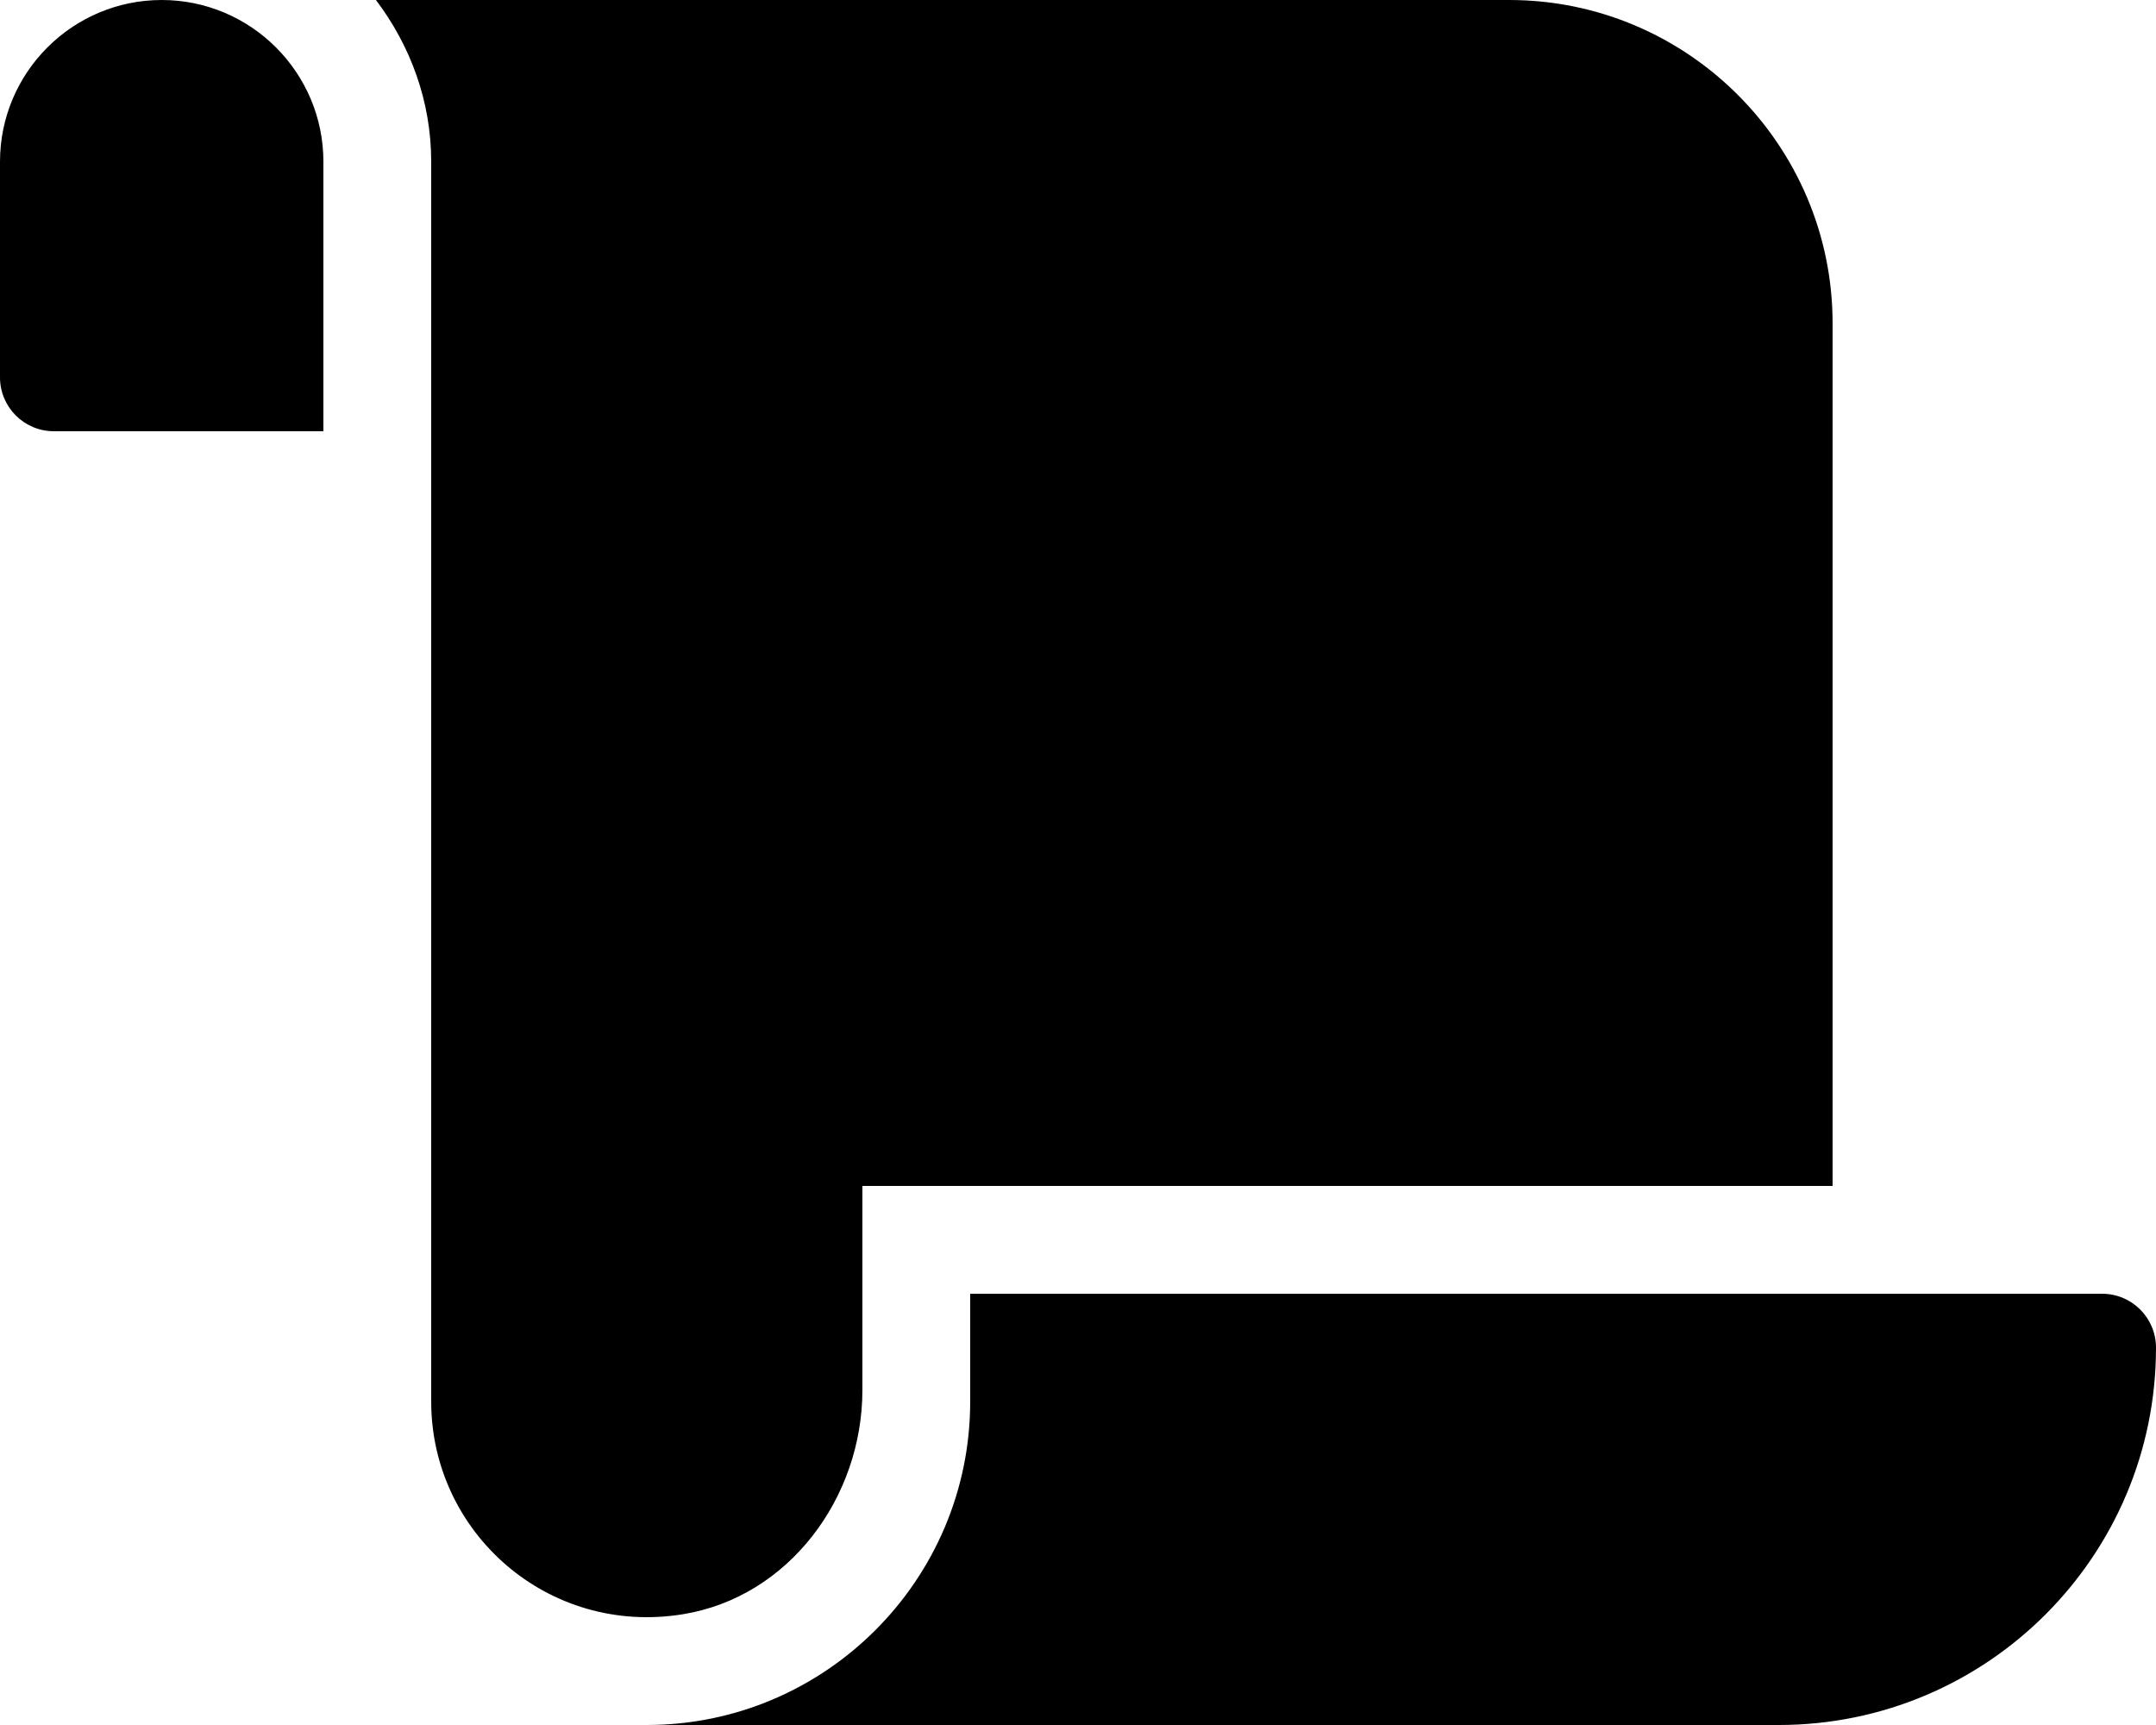 <?xml version="1.0"?>
<svg aria-hidden="true" focusable="false" data-prefix="fas" data-icon="scroll" class="svg-inline--fa fa-scroll fa-w-20" role="img" xmlns="http://www.w3.org/2000/svg" viewBox="0 0 640 512" width="640" height="512"><path fill="currentColor" d="M48 0C21.53 0 0 21.53 0 48v64c0 8.84 7.16 16 16 16h80V48C96 21.53 74.47 0 48 0zm208 412.57V352h288V96c0-52.94-43.06-96-96-96H111.59C121.74 13.41 128 29.92 128 48v368c0 38.87 34.65 69.65 74.75 63.12C234.22 474 256 444.46 256 412.57zM288 384v32c0 52.93-43.06 96-96 96h336c61.86 0 112-50.14 112-112 0-8.84-7.16-16-16-16H288z"></path></svg>